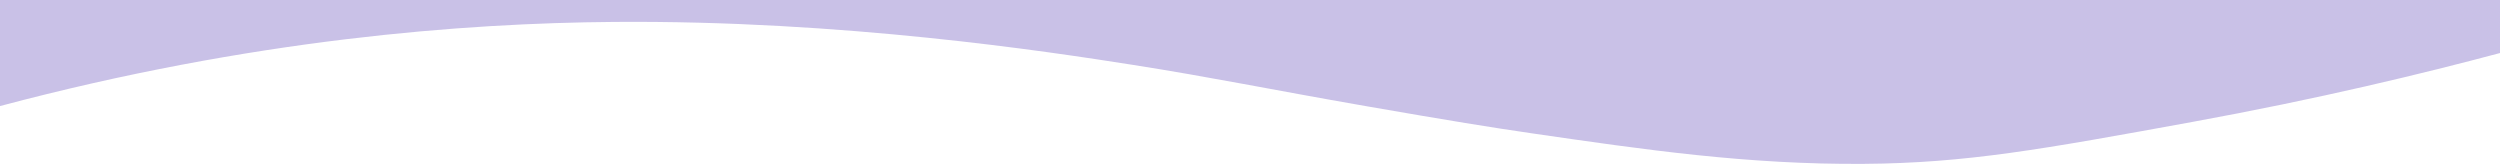 <?xml version="1.0" encoding="UTF-8"?> <svg xmlns="http://www.w3.org/2000/svg" viewBox="0 0 1340.074 87.847"> <defs> <style> .cls-1 { fill: #c9c1e7; } </style> </defs> <g id="Слой_2" data-name="Слой 2"> <g id="Layer_1" data-name="Layer 1"> <path class="cls-1" d="M0,56.851V0H1340.074V28.426c-40.748,10.871-97.031,24.56-164.936,36.936-80.757,14.719-121.136,22.079-176.17,22.468-62.262.44-117.083-7.529-177.702-16.34-21.857-3.177-44.192-6.781-88.765-14.544-53.042-9.237-82.209-15.409-125.522-22.21-45.281-7.109-155.309-23.971-277.961-22.984C248.855,12.397,135.388,20.891,0,56.851Z"></path> </g> </g> </svg> 